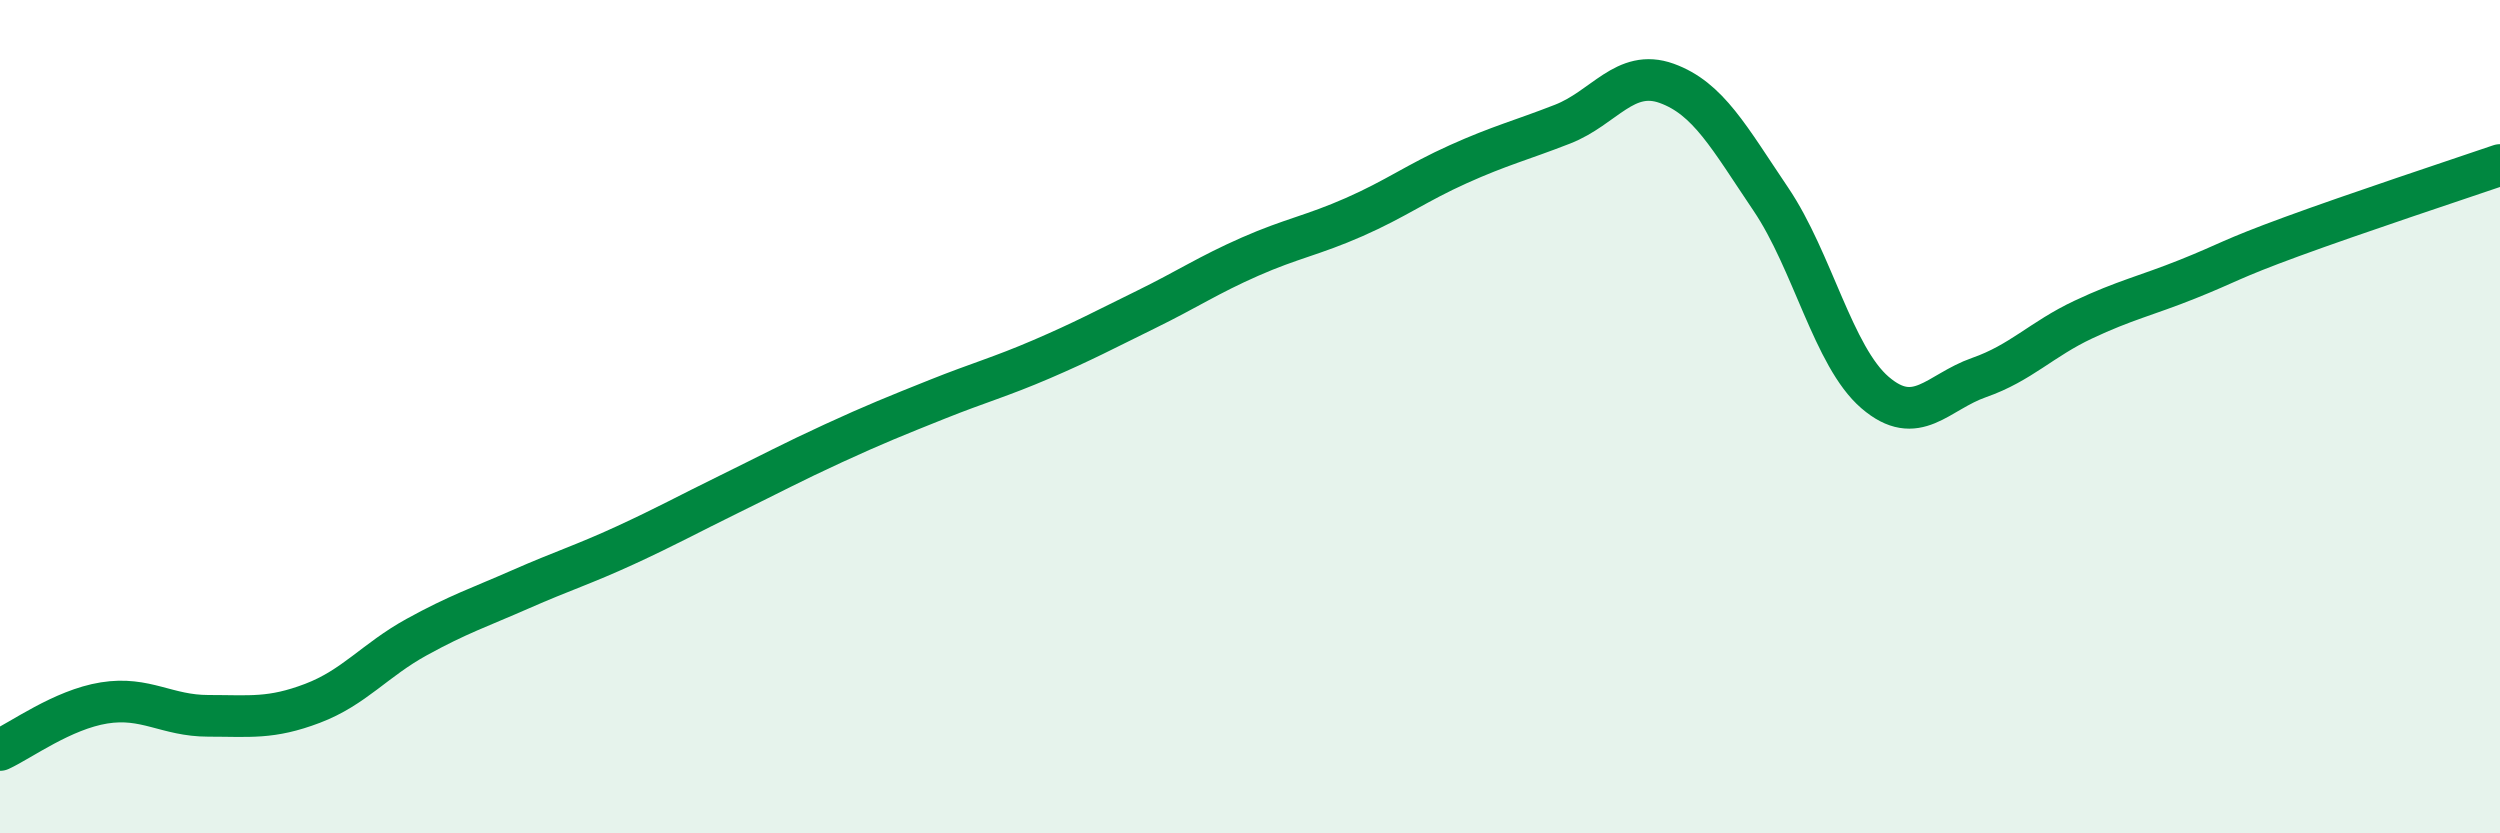 
    <svg width="60" height="20" viewBox="0 0 60 20" xmlns="http://www.w3.org/2000/svg">
      <path
        d="M 0,18 C 0.5,17.77 1.5,17.03 2.5,16.87 C 3.5,16.71 4,17.18 5,17.18 C 6,17.18 6.5,17.26 7.5,16.88 C 8.5,16.5 9,15.84 10,15.29 C 11,14.74 11.5,14.58 12.5,14.14 C 13.5,13.7 14,13.55 15,13.09 C 16,12.63 16.5,12.35 17.5,11.86 C 18.5,11.37 19,11.1 20,10.64 C 21,10.18 21.5,9.98 22.5,9.58 C 23.5,9.18 24,9.05 25,8.62 C 26,8.19 26.5,7.92 27.5,7.43 C 28.5,6.94 29,6.6 30,6.16 C 31,5.72 31.5,5.65 32.5,5.21 C 33.5,4.77 34,4.39 35,3.94 C 36,3.49 36.5,3.37 37.5,2.98 C 38.5,2.59 39,1.64 40,2 C 41,2.36 41.5,3.3 42.5,4.78 C 43.5,6.26 44,8.56 45,9.42 C 46,10.28 46.5,9.41 47.5,9.06 C 48.5,8.71 49,8.14 50,7.67 C 51,7.2 51.5,7.1 52.5,6.7 C 53.5,6.3 53.5,6.23 55,5.68 C 56.5,5.13 59,4.3 60,3.96L60 20L0 20Z"
        fill="#008740"
        opacity="0.1"
        stroke-linecap="round"
        stroke-linejoin="round"
      />
      <path
        d="M 0,18 C 0.5,17.77 1.5,17.03 2.5,16.87 C 3.5,16.71 4,17.18 5,17.18 C 6,17.18 6.5,17.26 7.5,16.88 C 8.5,16.5 9,15.84 10,15.29 C 11,14.74 11.5,14.58 12.5,14.14 C 13.5,13.7 14,13.55 15,13.09 C 16,12.63 16.5,12.35 17.5,11.86 C 18.5,11.37 19,11.1 20,10.64 C 21,10.18 21.5,9.98 22.5,9.58 C 23.5,9.18 24,9.05 25,8.62 C 26,8.19 26.5,7.92 27.5,7.43 C 28.5,6.94 29,6.6 30,6.16 C 31,5.72 31.5,5.65 32.5,5.21 C 33.5,4.77 34,4.39 35,3.94 C 36,3.49 36.5,3.37 37.5,2.98 C 38.5,2.59 39,1.64 40,2 C 41,2.36 41.5,3.3 42.5,4.78 C 43.5,6.26 44,8.56 45,9.42 C 46,10.28 46.5,9.41 47.5,9.06 C 48.5,8.71 49,8.14 50,7.67 C 51,7.2 51.5,7.1 52.5,6.7 C 53.5,6.3 53.5,6.23 55,5.68 C 56.5,5.13 59,4.3 60,3.96"
        stroke="#008740"
        stroke-width="1"
        fill="none"
        stroke-linecap="round"
        stroke-linejoin="round"
      />
    </svg>
  